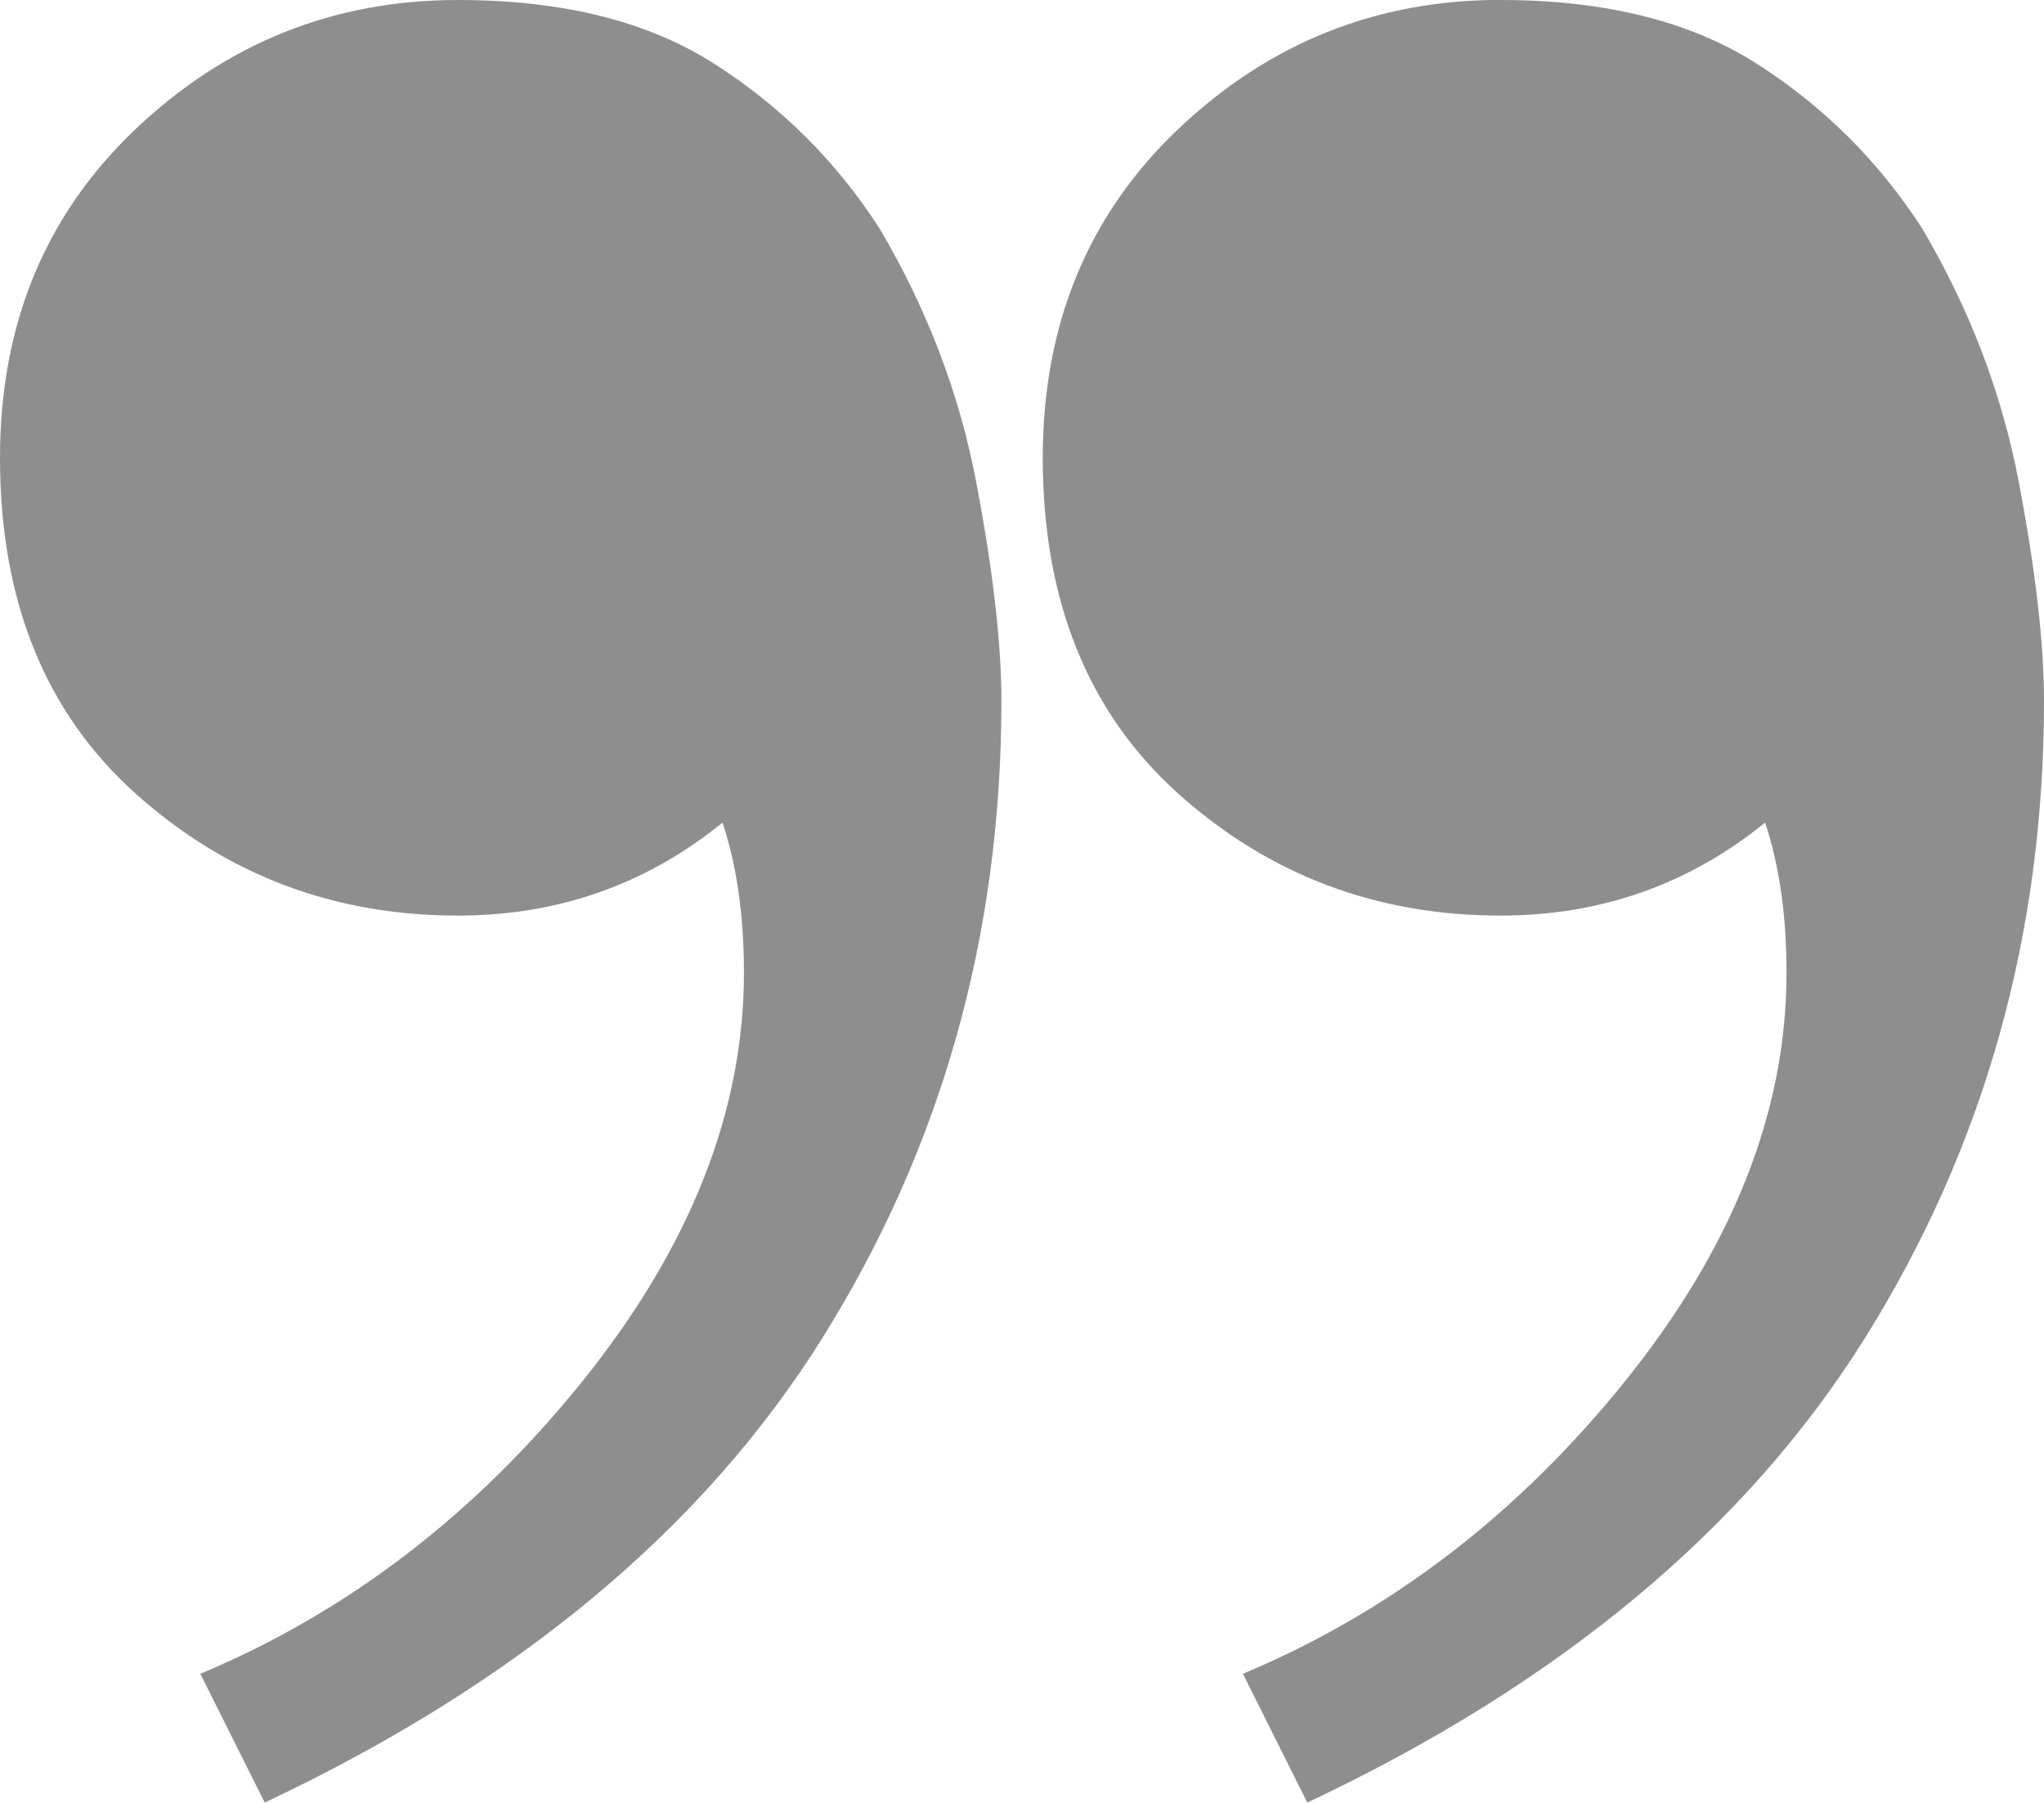 <svg xmlns="http://www.w3.org/2000/svg" id="Layer_2" data-name="Layer 2" viewBox="0 0 230.79 203.52"><defs><style>      .cls-1 {        fill: #8e8e8e;      }    </style></defs><g id="Layer_1-2" data-name="Layer 1"><g><path class="cls-1" d="M169.41,0c11.85,0,21.54,2.42,29.07,7.27,7.55,4.85,13.73,11.03,18.58,18.57,5.39,9.15,9.02,18.7,10.9,28.67,1.89,9.96,2.83,18.17,2.83,24.63,0,26.37-6.73,50.34-20.19,71.88-13.45,21.53-34.45,39.03-62.99,52.49l-7.27-14.54c16.7-7,31.09-18.04,43.21-33.11,12.11-15.08,18.17-30.42,18.17-46.03,0-6.46-.81-12.11-2.42-16.96-8.61,6.99-18.57,10.5-29.88,10.5-13.99,0-26.11-4.58-36.34-13.73-10.22-9.16-15.34-21.81-15.34-37.96,0-15.08,5.12-27.46,15.34-37.15,10.23-9.69,22.35-14.54,36.34-14.54Z"></path><path class="cls-1" d="M51.69,0c11.85,0,21.54,2.42,29.07,7.27,7.55,4.85,13.73,11.03,18.58,18.57,5.39,9.15,9.02,18.7,10.9,28.67,1.89,9.96,2.83,18.17,2.83,24.63,0,26.37-6.73,50.34-20.19,71.88-13.45,21.53-34.45,39.03-62.99,52.49l-7.27-14.54c16.7-7,31.09-18.04,43.21-33.11,12.11-15.08,18.17-30.42,18.17-46.03,0-6.46-.81-12.11-2.42-16.96-8.61,6.99-18.57,10.5-29.88,10.5-13.99,0-26.11-4.58-36.34-13.73C5.12,80.48,0,67.84,0,51.69c0-15.08,5.12-27.46,15.34-37.15C25.58,4.85,37.69,0,51.69,0Z"></path></g></g></svg>